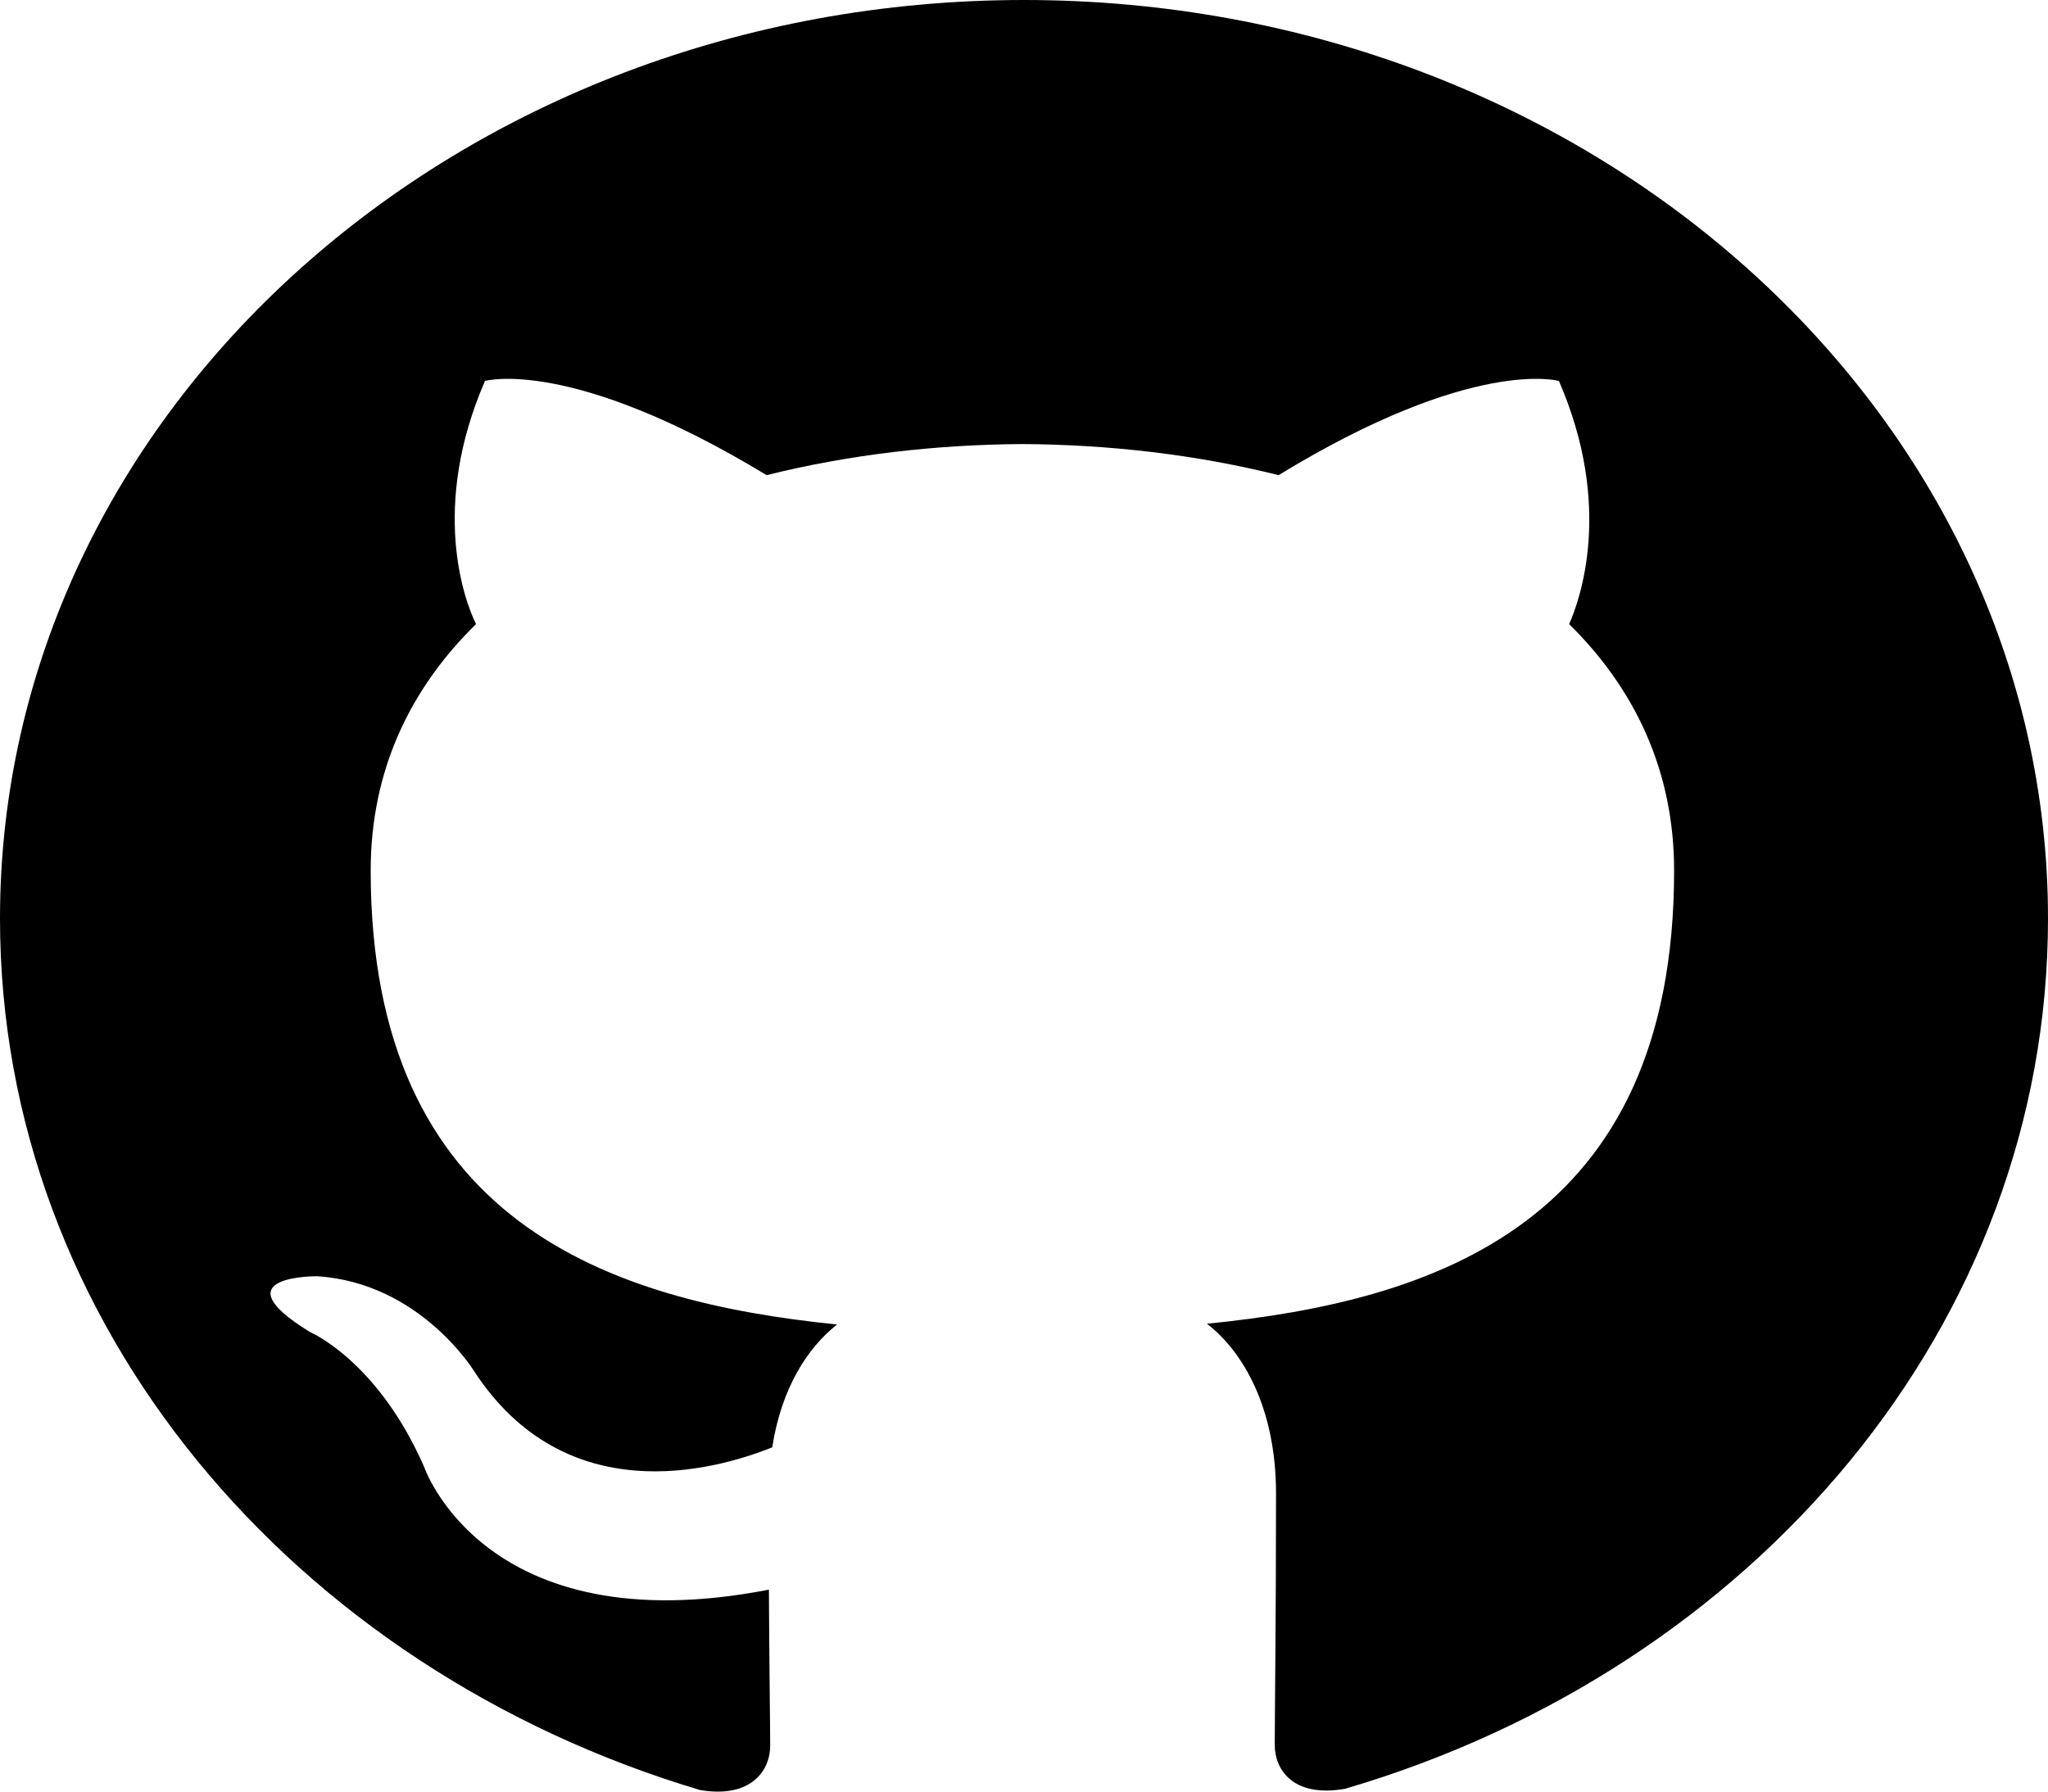 <svg width="16" height="14" viewBox="0 0 16 14" fill="none" xmlns="http://www.w3.org/2000/svg">
<path d="M8 0C3.58 0 0 3.214 0 7.178C0 10.35 2.292 13.04 5.47 13.988C5.87 14.055 6.017 13.833 6.017 13.643C6.017 13.472 6.01 13.02 6.007 12.422C3.781 12.855 3.312 11.459 3.312 11.459C2.948 10.631 2.422 10.409 2.422 10.409C1.697 9.964 2.478 9.973 2.478 9.973C3.281 10.024 3.703 10.713 3.703 10.713C4.417 11.81 5.576 11.493 6.033 11.31C6.105 10.845 6.311 10.529 6.54 10.35C4.763 10.17 2.896 9.553 2.896 6.803C2.896 6.019 3.206 5.379 3.719 4.877C3.629 4.695 3.359 3.966 3.789 2.977C3.789 2.977 4.459 2.784 5.989 3.713C6.629 3.553 7.309 3.474 7.989 3.47C8.669 3.474 9.349 3.553 9.989 3.713C11.509 2.784 12.179 2.977 12.179 2.977C12.609 3.966 12.339 4.695 12.259 4.877C12.769 5.379 13.079 6.019 13.079 6.803C13.079 9.56 11.209 10.167 9.429 10.344C9.709 10.559 9.969 10.999 9.969 11.672C9.969 12.632 9.959 13.404 9.959 13.637C9.959 13.825 10.099 14.05 10.509 13.978C13.71 13.037 16 10.345 16 7.178C16 3.214 12.418 0 8 0Z" fill="black"/>
</svg>
